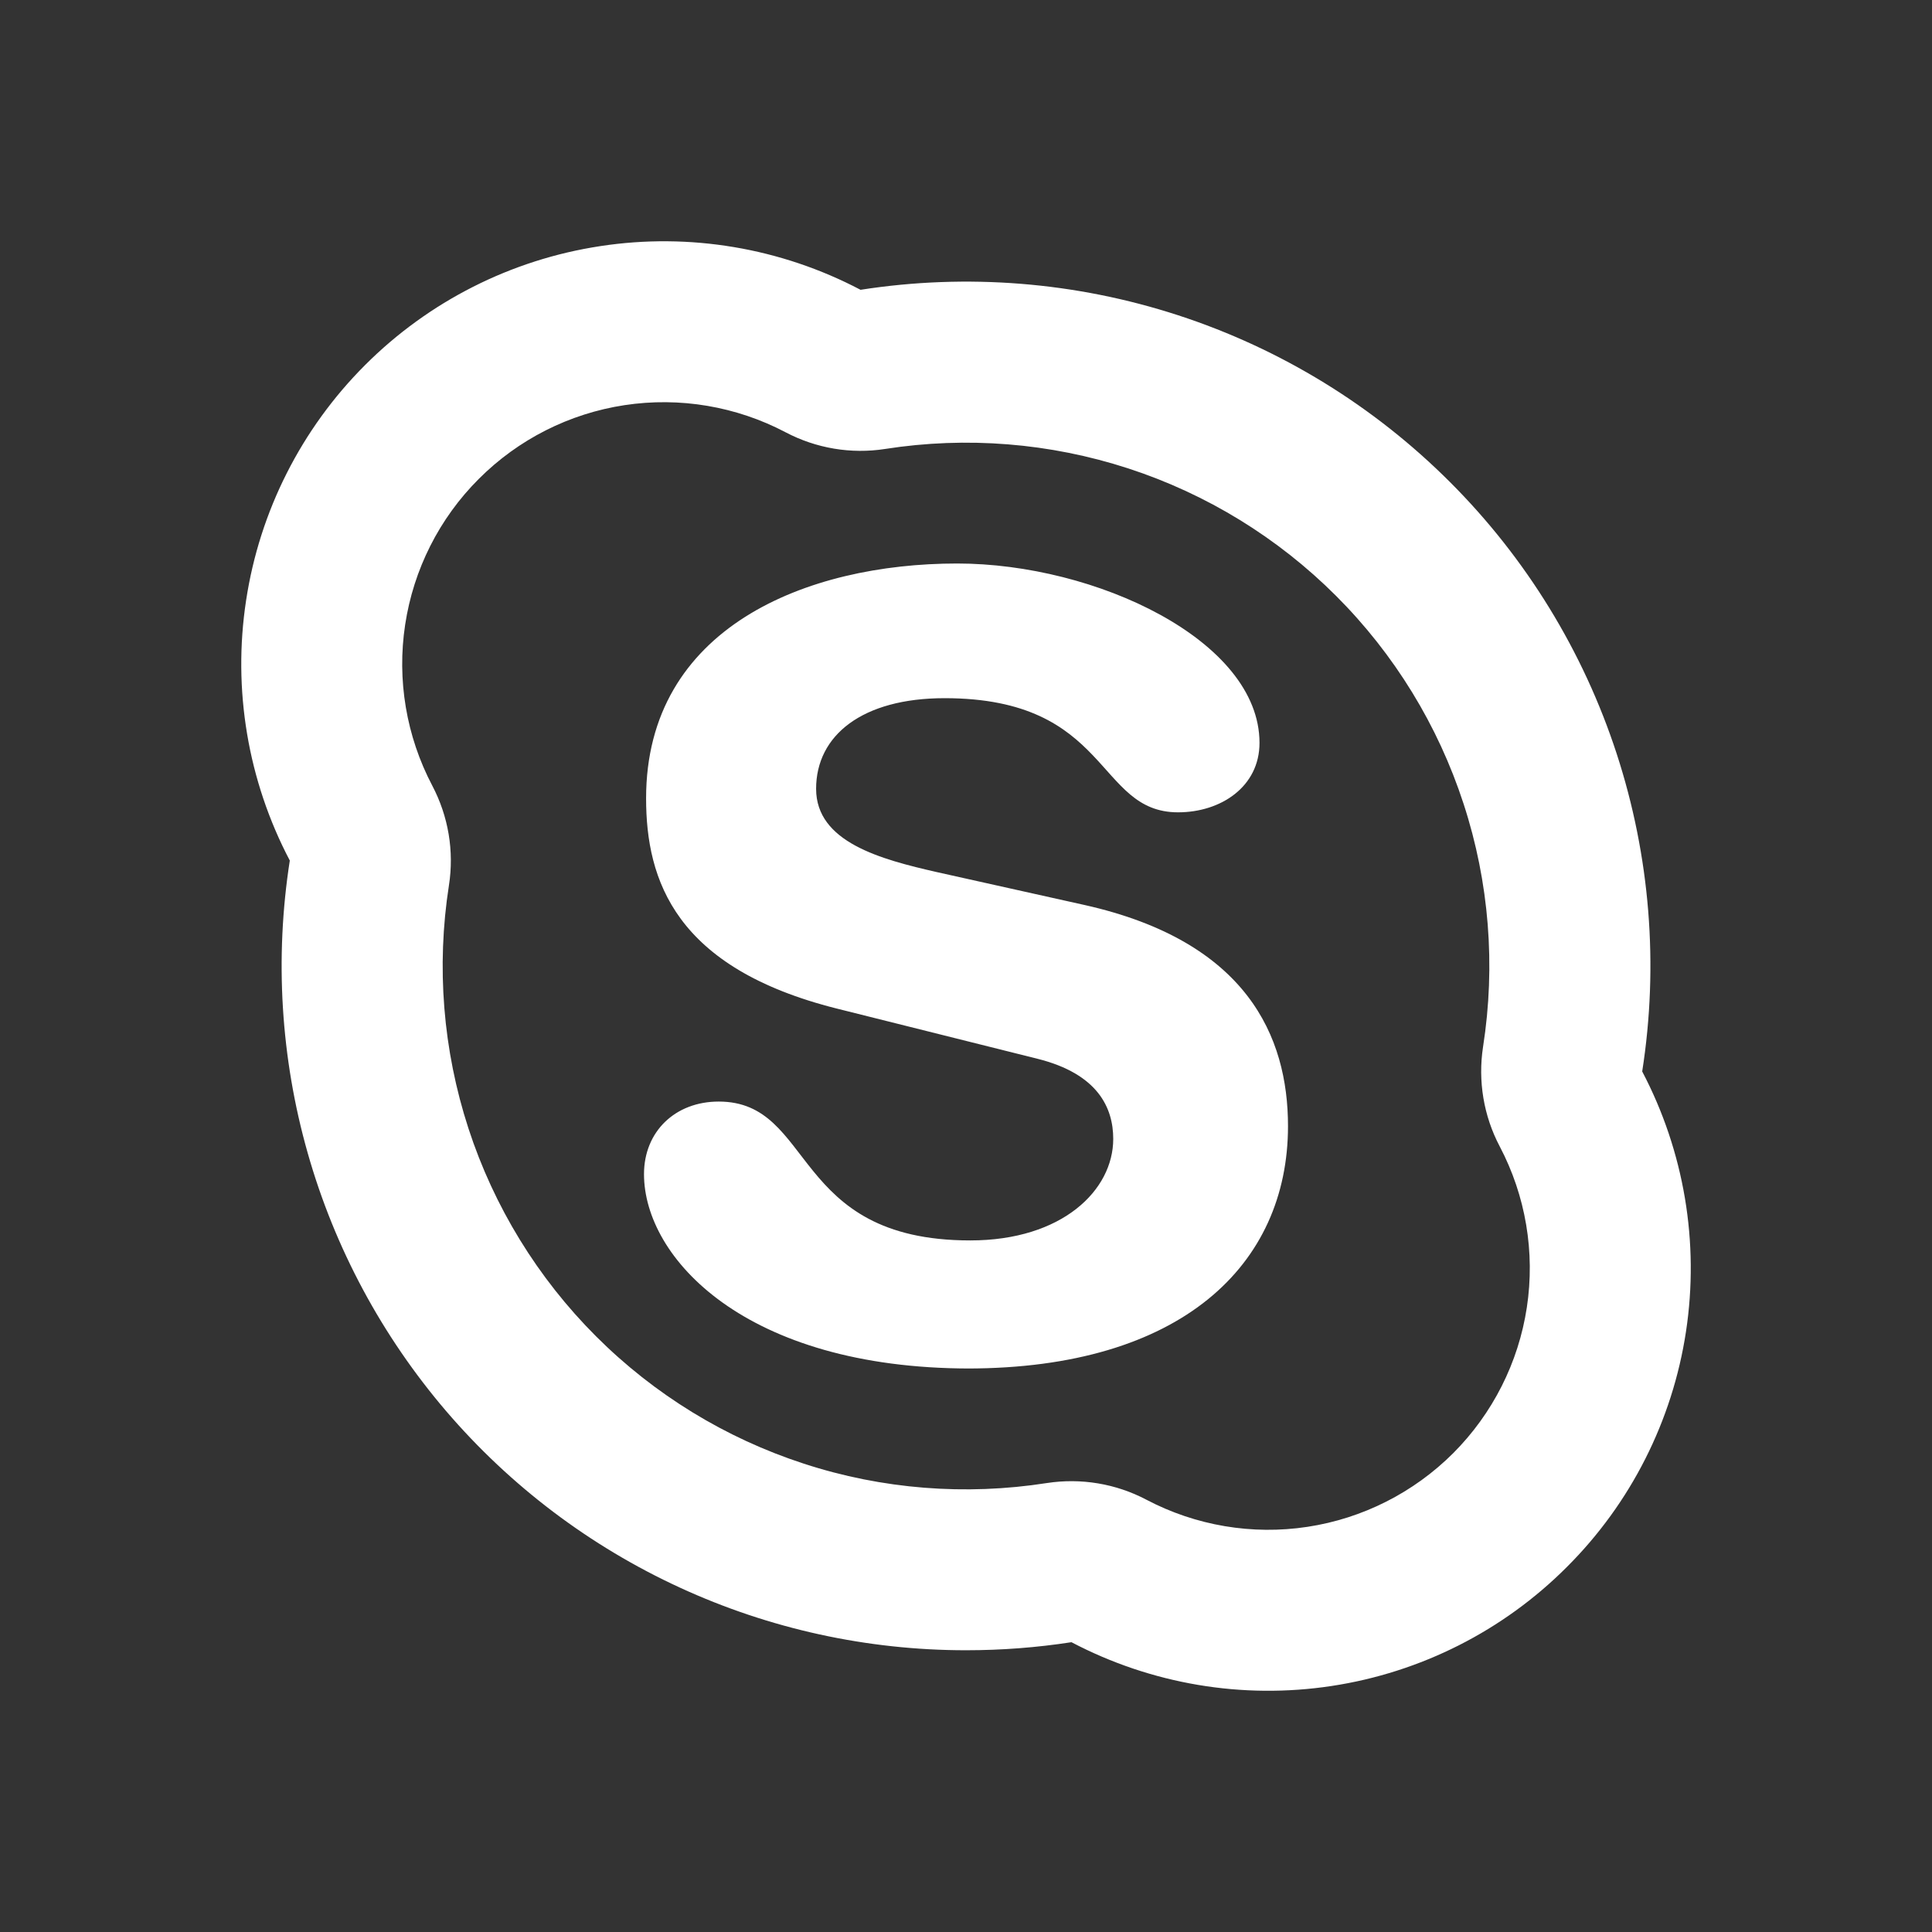 <svg width="24" height="24" viewBox="0 0 24 24" fill="none" xmlns="http://www.w3.org/2000/svg">
<rect x="0" y="0" width="24" height="24" fill="#333333" stroke="none"/>
<path d="M13.004 18.423C13.428 18.358 13.862 18.43 14.241 18.63C14.855 18.953 15.556 19.071 16.241 18.967C16.927 18.863 17.561 18.542 18.052 18.052C18.542 17.561 18.863 16.927 18.967 16.241C19.071 15.556 18.953 14.855 18.63 14.241C18.43 13.862 18.358 13.428 18.423 13.004C18.581 11.993 18.499 10.958 18.181 9.985C17.864 9.011 17.322 8.127 16.598 7.403C15.874 6.679 14.989 6.136 14.016 5.819C13.042 5.502 12.008 5.419 10.996 5.577C10.572 5.643 10.139 5.57 9.759 5.37C9.145 5.047 8.444 4.929 7.758 5.033C7.073 5.137 6.438 5.458 5.948 5.949C5.457 6.439 5.137 7.074 5.033 7.76C4.929 8.445 5.047 9.146 5.37 9.76C5.57 10.14 5.643 10.573 5.577 10.997C5.419 12.009 5.502 13.043 5.819 14.017C6.136 14.99 6.679 15.875 7.403 16.599C8.127 17.323 9.011 17.865 9.985 18.182C10.958 18.5 11.993 18.581 13.004 18.423ZM12 20.5C10.773 20.5 9.56 20.235 8.446 19.722C7.331 19.209 6.34 18.461 5.542 17.529C4.744 16.596 4.157 15.503 3.822 14.322C3.487 13.142 3.411 11.903 3.6 10.69C3.079 9.699 2.888 8.566 3.057 7.459C3.225 6.351 3.743 5.327 4.535 4.535C5.327 3.743 6.351 3.225 7.459 3.057C8.566 2.888 9.699 3.079 10.69 3.6C12.012 3.394 13.365 3.502 14.637 3.917C15.91 4.332 17.066 5.042 18.012 5.988C18.959 6.934 19.668 8.091 20.083 9.363C20.498 10.636 20.607 11.988 20.4 13.31C20.921 14.302 21.112 15.434 20.944 16.541C20.776 17.649 20.258 18.674 19.465 19.465C18.674 20.258 17.649 20.776 16.541 20.944C15.434 21.112 14.302 20.921 13.31 20.4C12.883 20.466 12.445 20.5 12 20.5ZM12.053 17C9.25 17 8 15.62 8 14.586C8 14.054 8.39 13.684 8.928 13.684C10.128 13.684 9.815 15.409 12.053 15.409C13.196 15.409 13.829 14.785 13.829 14.148C13.829 13.764 13.641 13.34 12.886 13.152L10.396 12.529C8.39 12.025 8.026 10.937 8.026 9.917C8.026 7.797 10.018 7 11.89 7C13.61 7 15.646 7.956 15.646 9.228C15.646 9.773 15.166 10.091 14.634 10.091C13.611 10.091 13.799 8.673 11.734 8.673C10.711 8.673 10.138 9.135 10.138 9.799C10.138 10.462 10.941 10.675 11.64 10.834L13.476 11.243C15.49 11.695 16 12.876 16 13.989C16 15.713 14.675 17 12.015 17H12.053Z" fill="white"/>
</svg>
